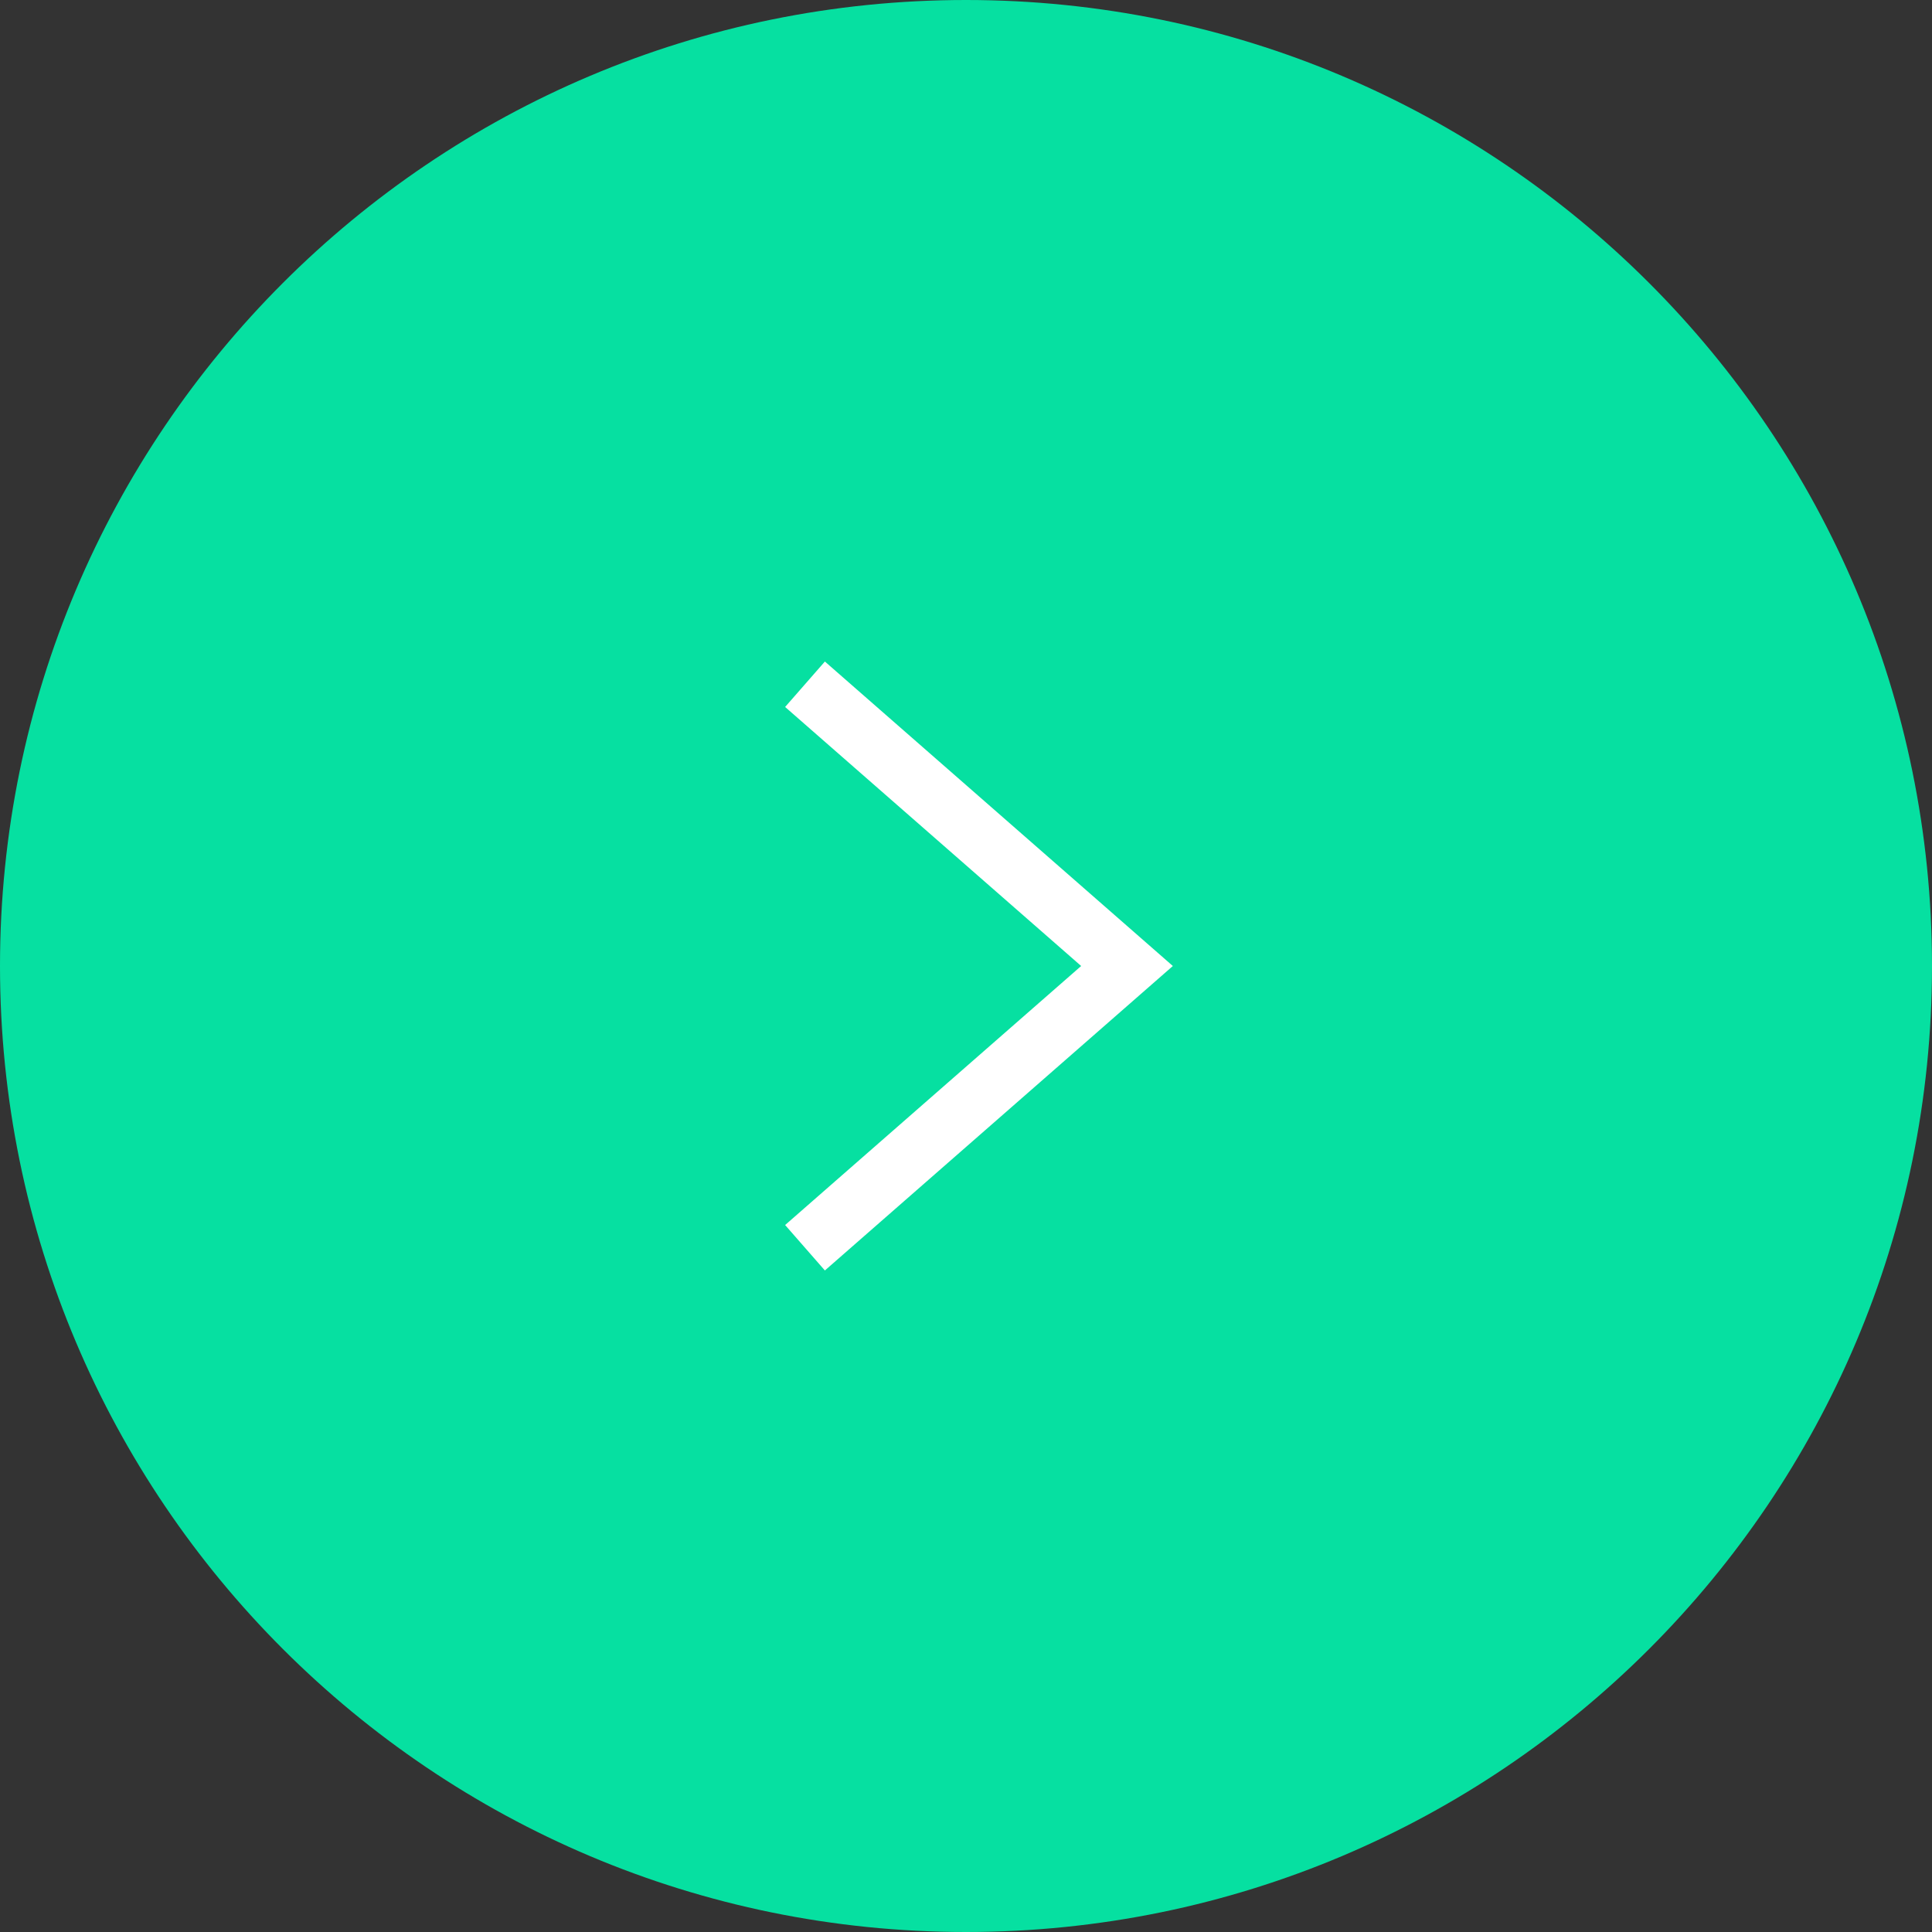 <?xml version="1.0" encoding="UTF-8"?> <svg xmlns="http://www.w3.org/2000/svg" width="48" height="48" viewBox="0 0 48 48" fill="none"><rect x="0" y="0" width="48" height="48" fill="#333333" stroke="none"/> <path fill-rule="evenodd" clip-rule="evenodd" d="M24 48C10.745 48 -3.8147e-06 37.255 -3.8147e-06 24C-3.8147e-06 10.745 10.745 0 24 0C37.255 0 48 10.745 48 24C48 37.255 37.255 48 24 48Z" fill="#06E0A1"></path> <path d="M20 17L28 24L20 31" stroke="white" stroke-width="1.5"></path> </svg> 